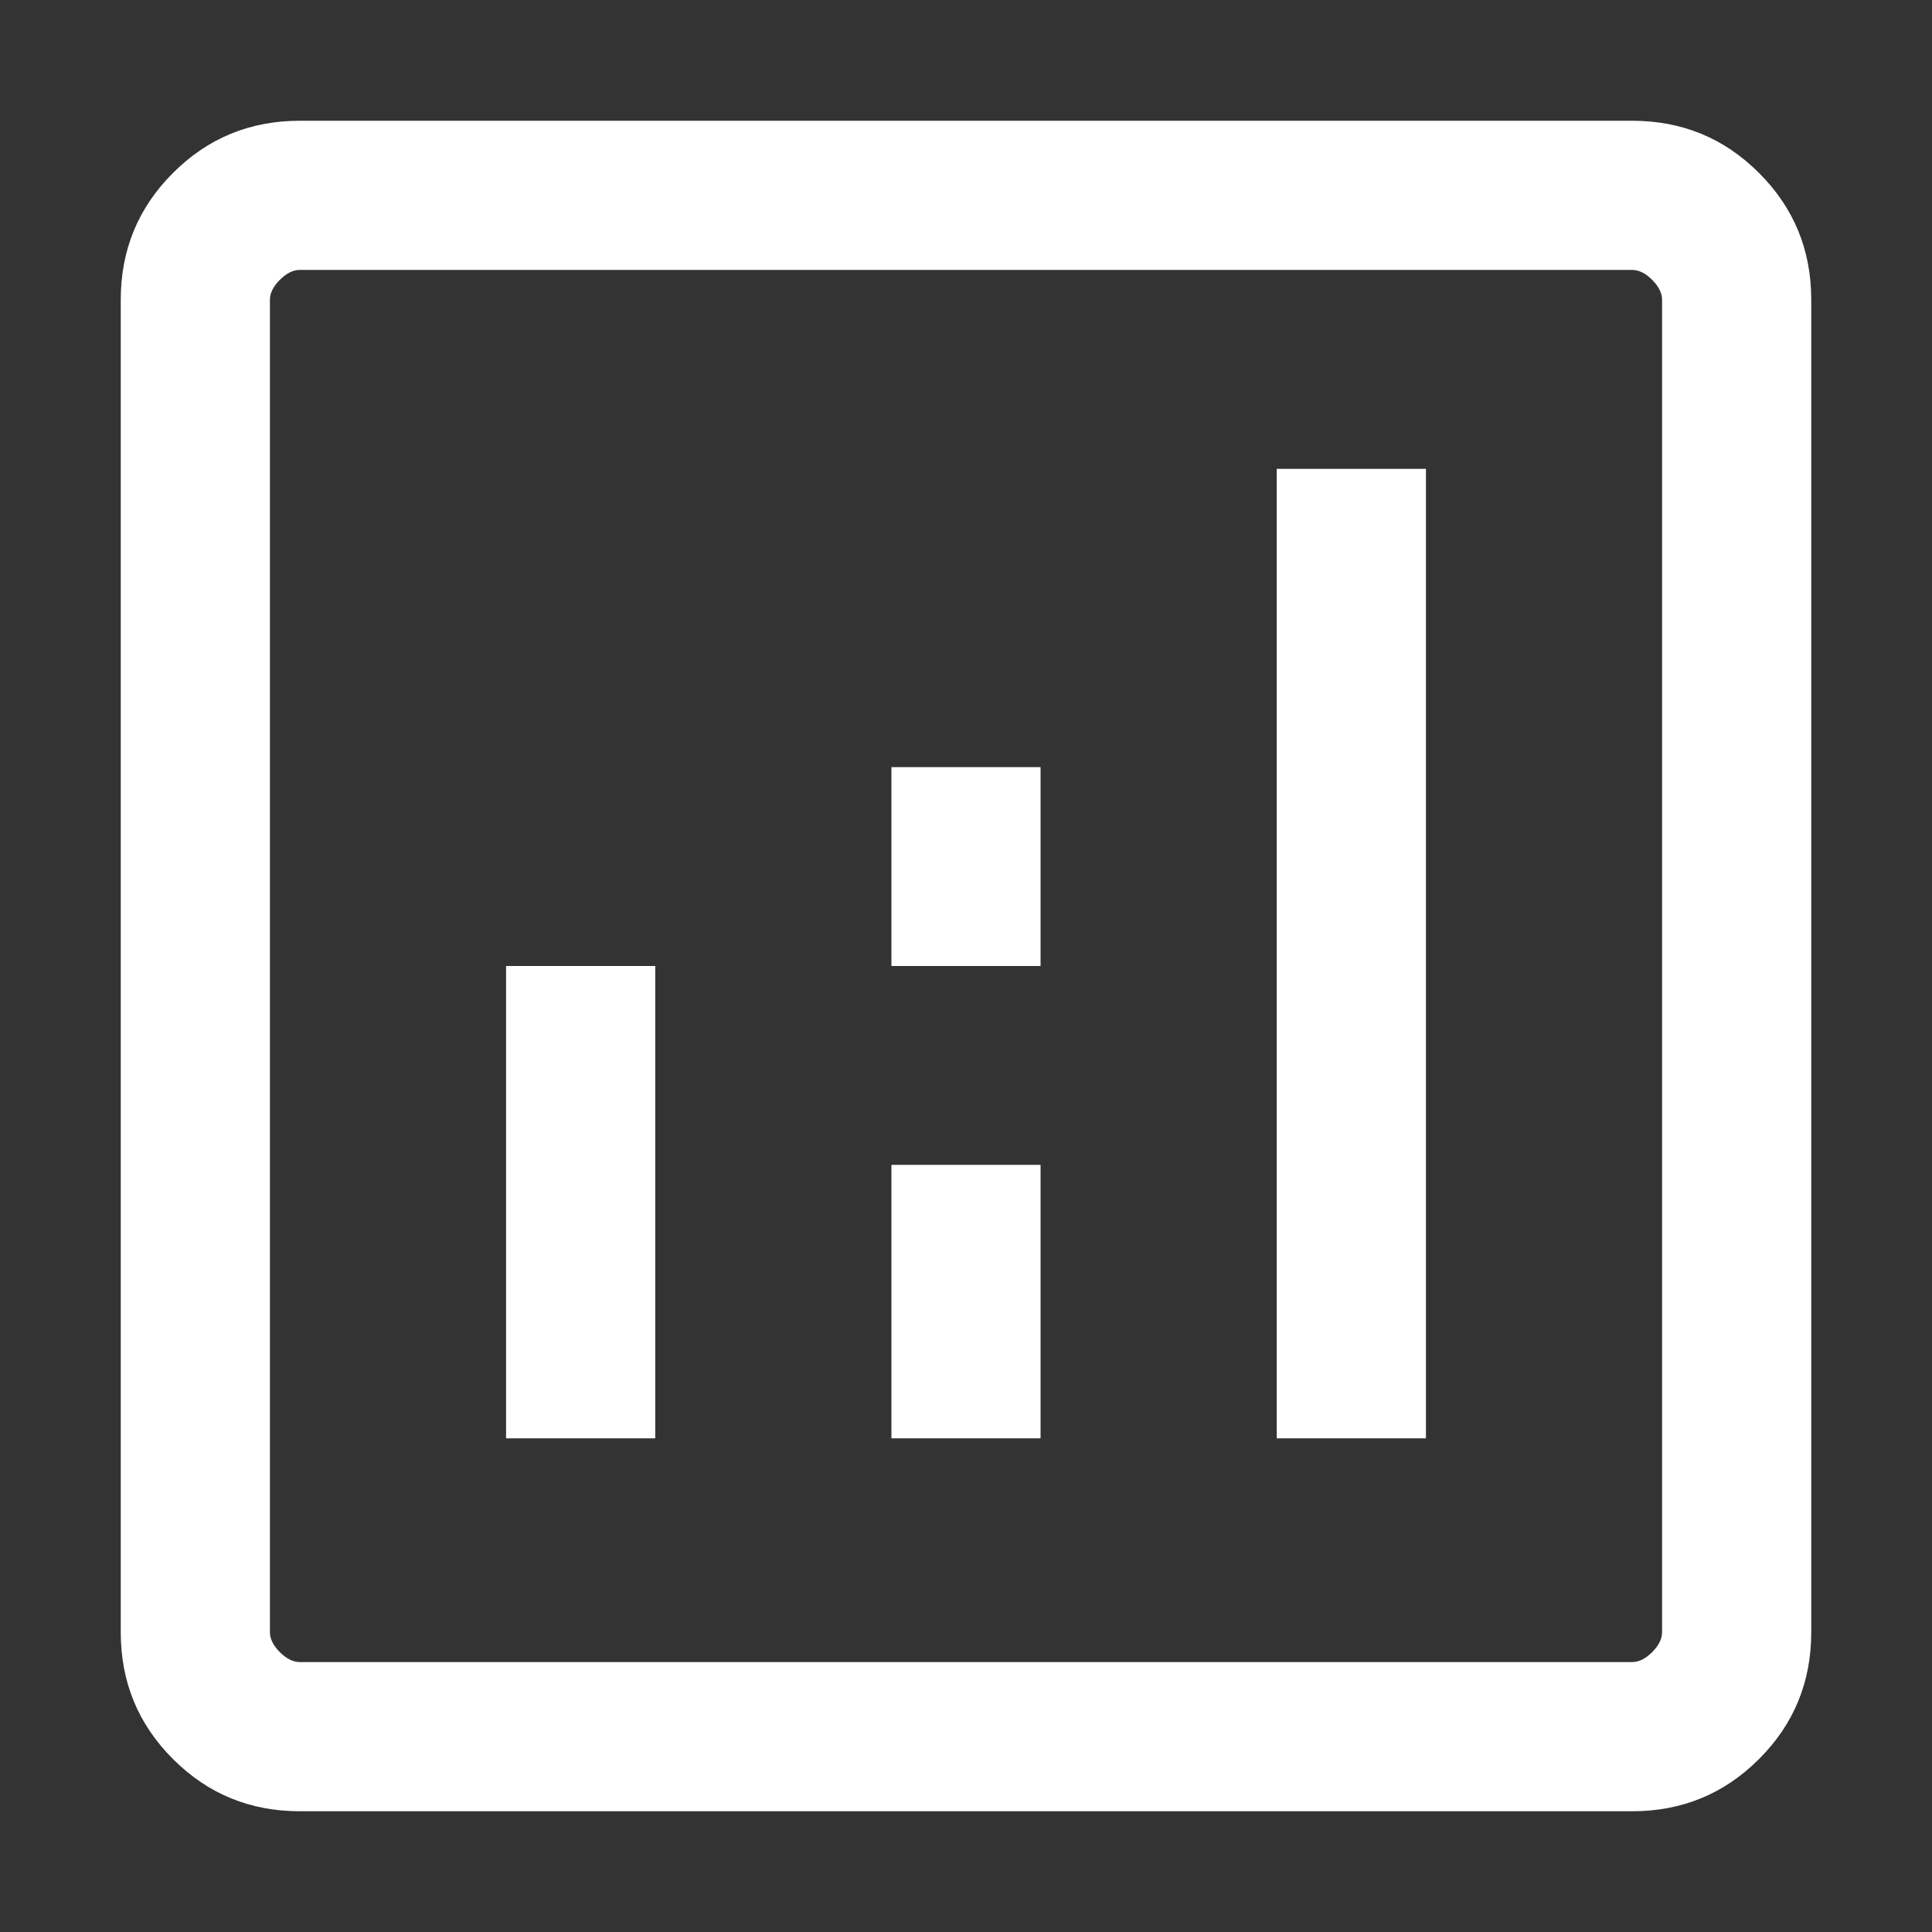 <svg width="32" height="32" viewBox="0 0 32 32" fill="none" xmlns="http://www.w3.org/2000/svg">
<rect x="0" y="0" width="32" height="32" fill="#333333" stroke="none"/>
<path d="M8.382 23.823H10.853V16H8.382V23.823ZM21.147 23.823H23.618V7.765H21.147V23.823ZM14.765 23.823H17.235V19.294H14.765V23.823ZM14.765 16H17.235V12.706H14.765V16ZM4.965 30C4.141 30 3.441 29.712 2.865 29.135C2.288 28.559 2 27.859 2 27.035V4.965C2 4.141 2.288 3.441 2.865 2.865C3.441 2.288 4.141 2 4.965 2H27.035C27.859 2 28.559 2.288 29.135 2.865C29.712 3.441 30 4.141 30 4.965V27.035C30 27.859 29.712 28.559 29.135 29.135C28.559 29.712 27.859 30 27.035 30H4.965ZM4.965 27.529H27.035C27.145 27.529 27.255 27.474 27.365 27.365C27.474 27.255 27.529 27.145 27.529 27.035V4.965C27.529 4.855 27.474 4.745 27.365 4.635C27.255 4.525 27.145 4.471 27.035 4.471H4.965C4.855 4.471 4.745 4.525 4.635 4.635C4.525 4.745 4.471 4.855 4.471 4.965V27.035C4.471 27.145 4.525 27.255 4.635 27.365C4.745 27.474 4.855 27.529 4.965 27.529Z" fill="white"/>
</svg>
